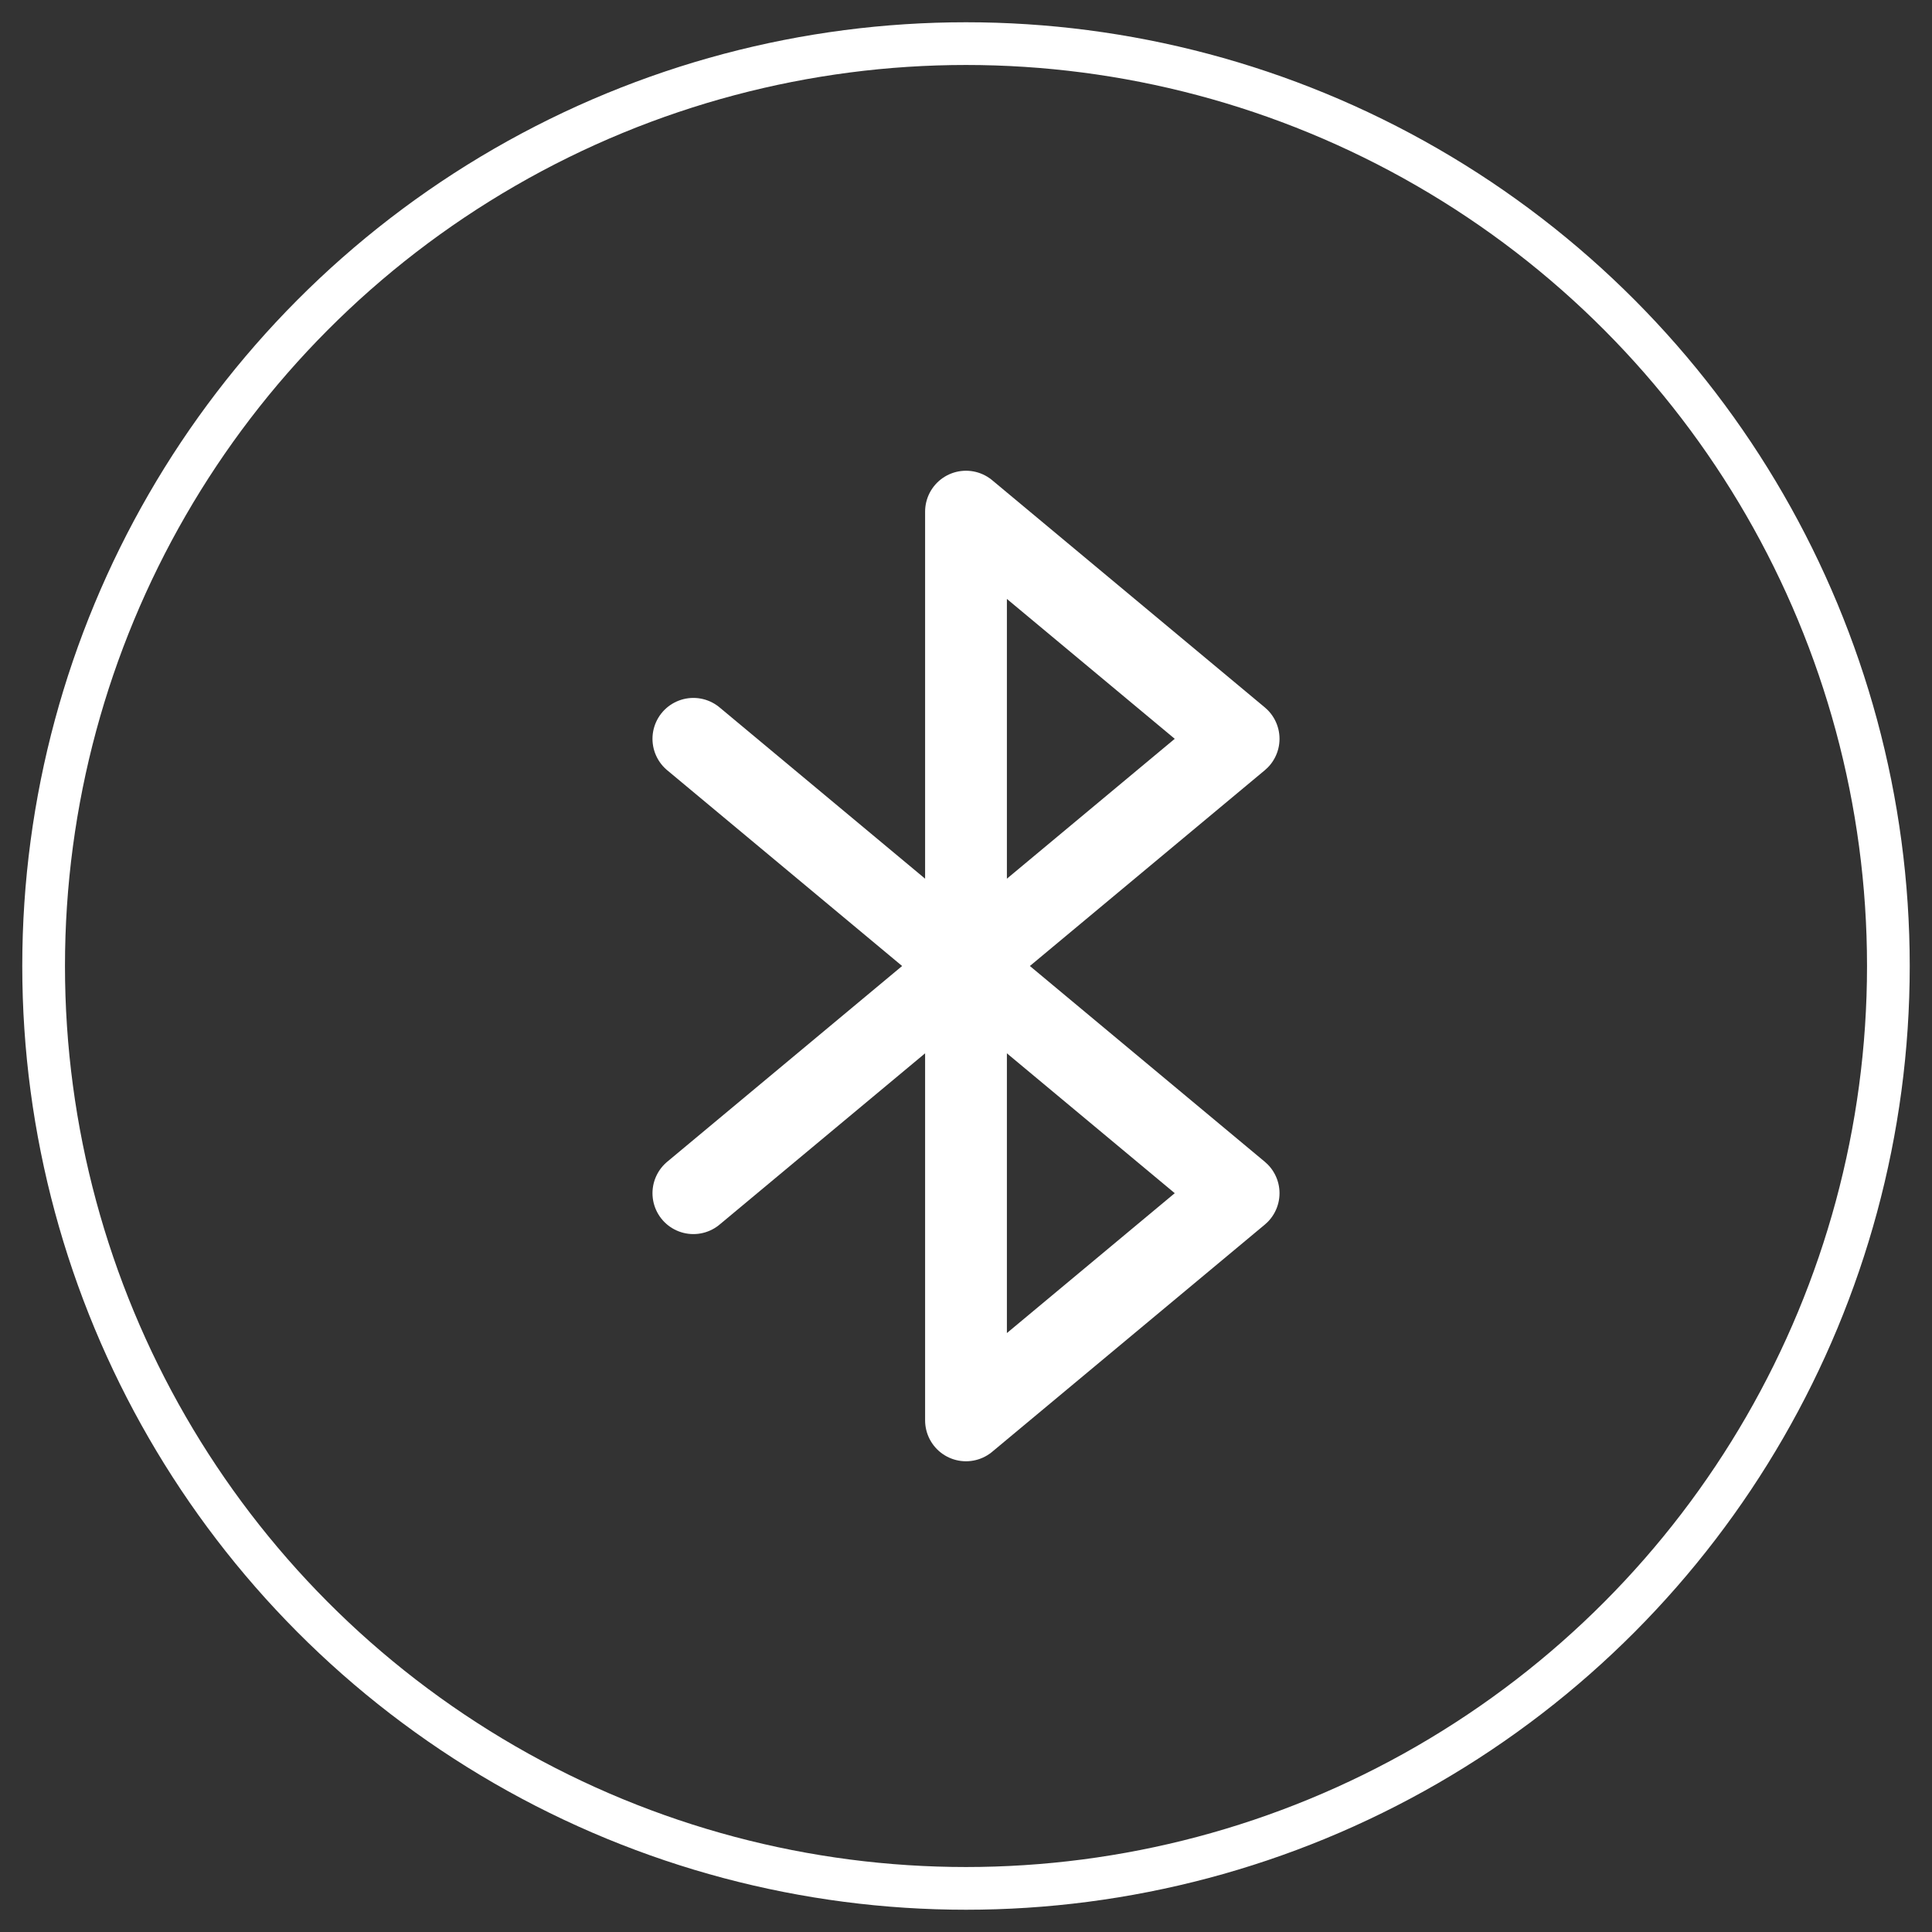 <svg xmlns="http://www.w3.org/2000/svg" viewBox="0 0 21.26 21.26">
  <rect x="0" y="0" width="21.26" height="21.26" fill="#333333" stroke="none"/>
  <style>
    .circle {
      fill: none;
      stroke: #fff;
      stroke-miterlimit: 10;
      stroke-width: .47px;
    }

    .icon {
      fill: none;
      stroke: #fff;
      stroke-linecap: round;
      stroke-linejoin: round;
      stroke-width: .9px;
    }
  </style>

  <g id="icon-bt">
    
    <circle class="circle" r="10.15" cy="10.63" cx="10.63"></circle>

    
    <path d="M 7.63 8.13
        L 13.63 13.13
        L 10.63 15.63
        L 10.63 5.63
        L 13.63 8.13
        L 7.63 13.13" class="icon"></path>
  </g>
</svg>
